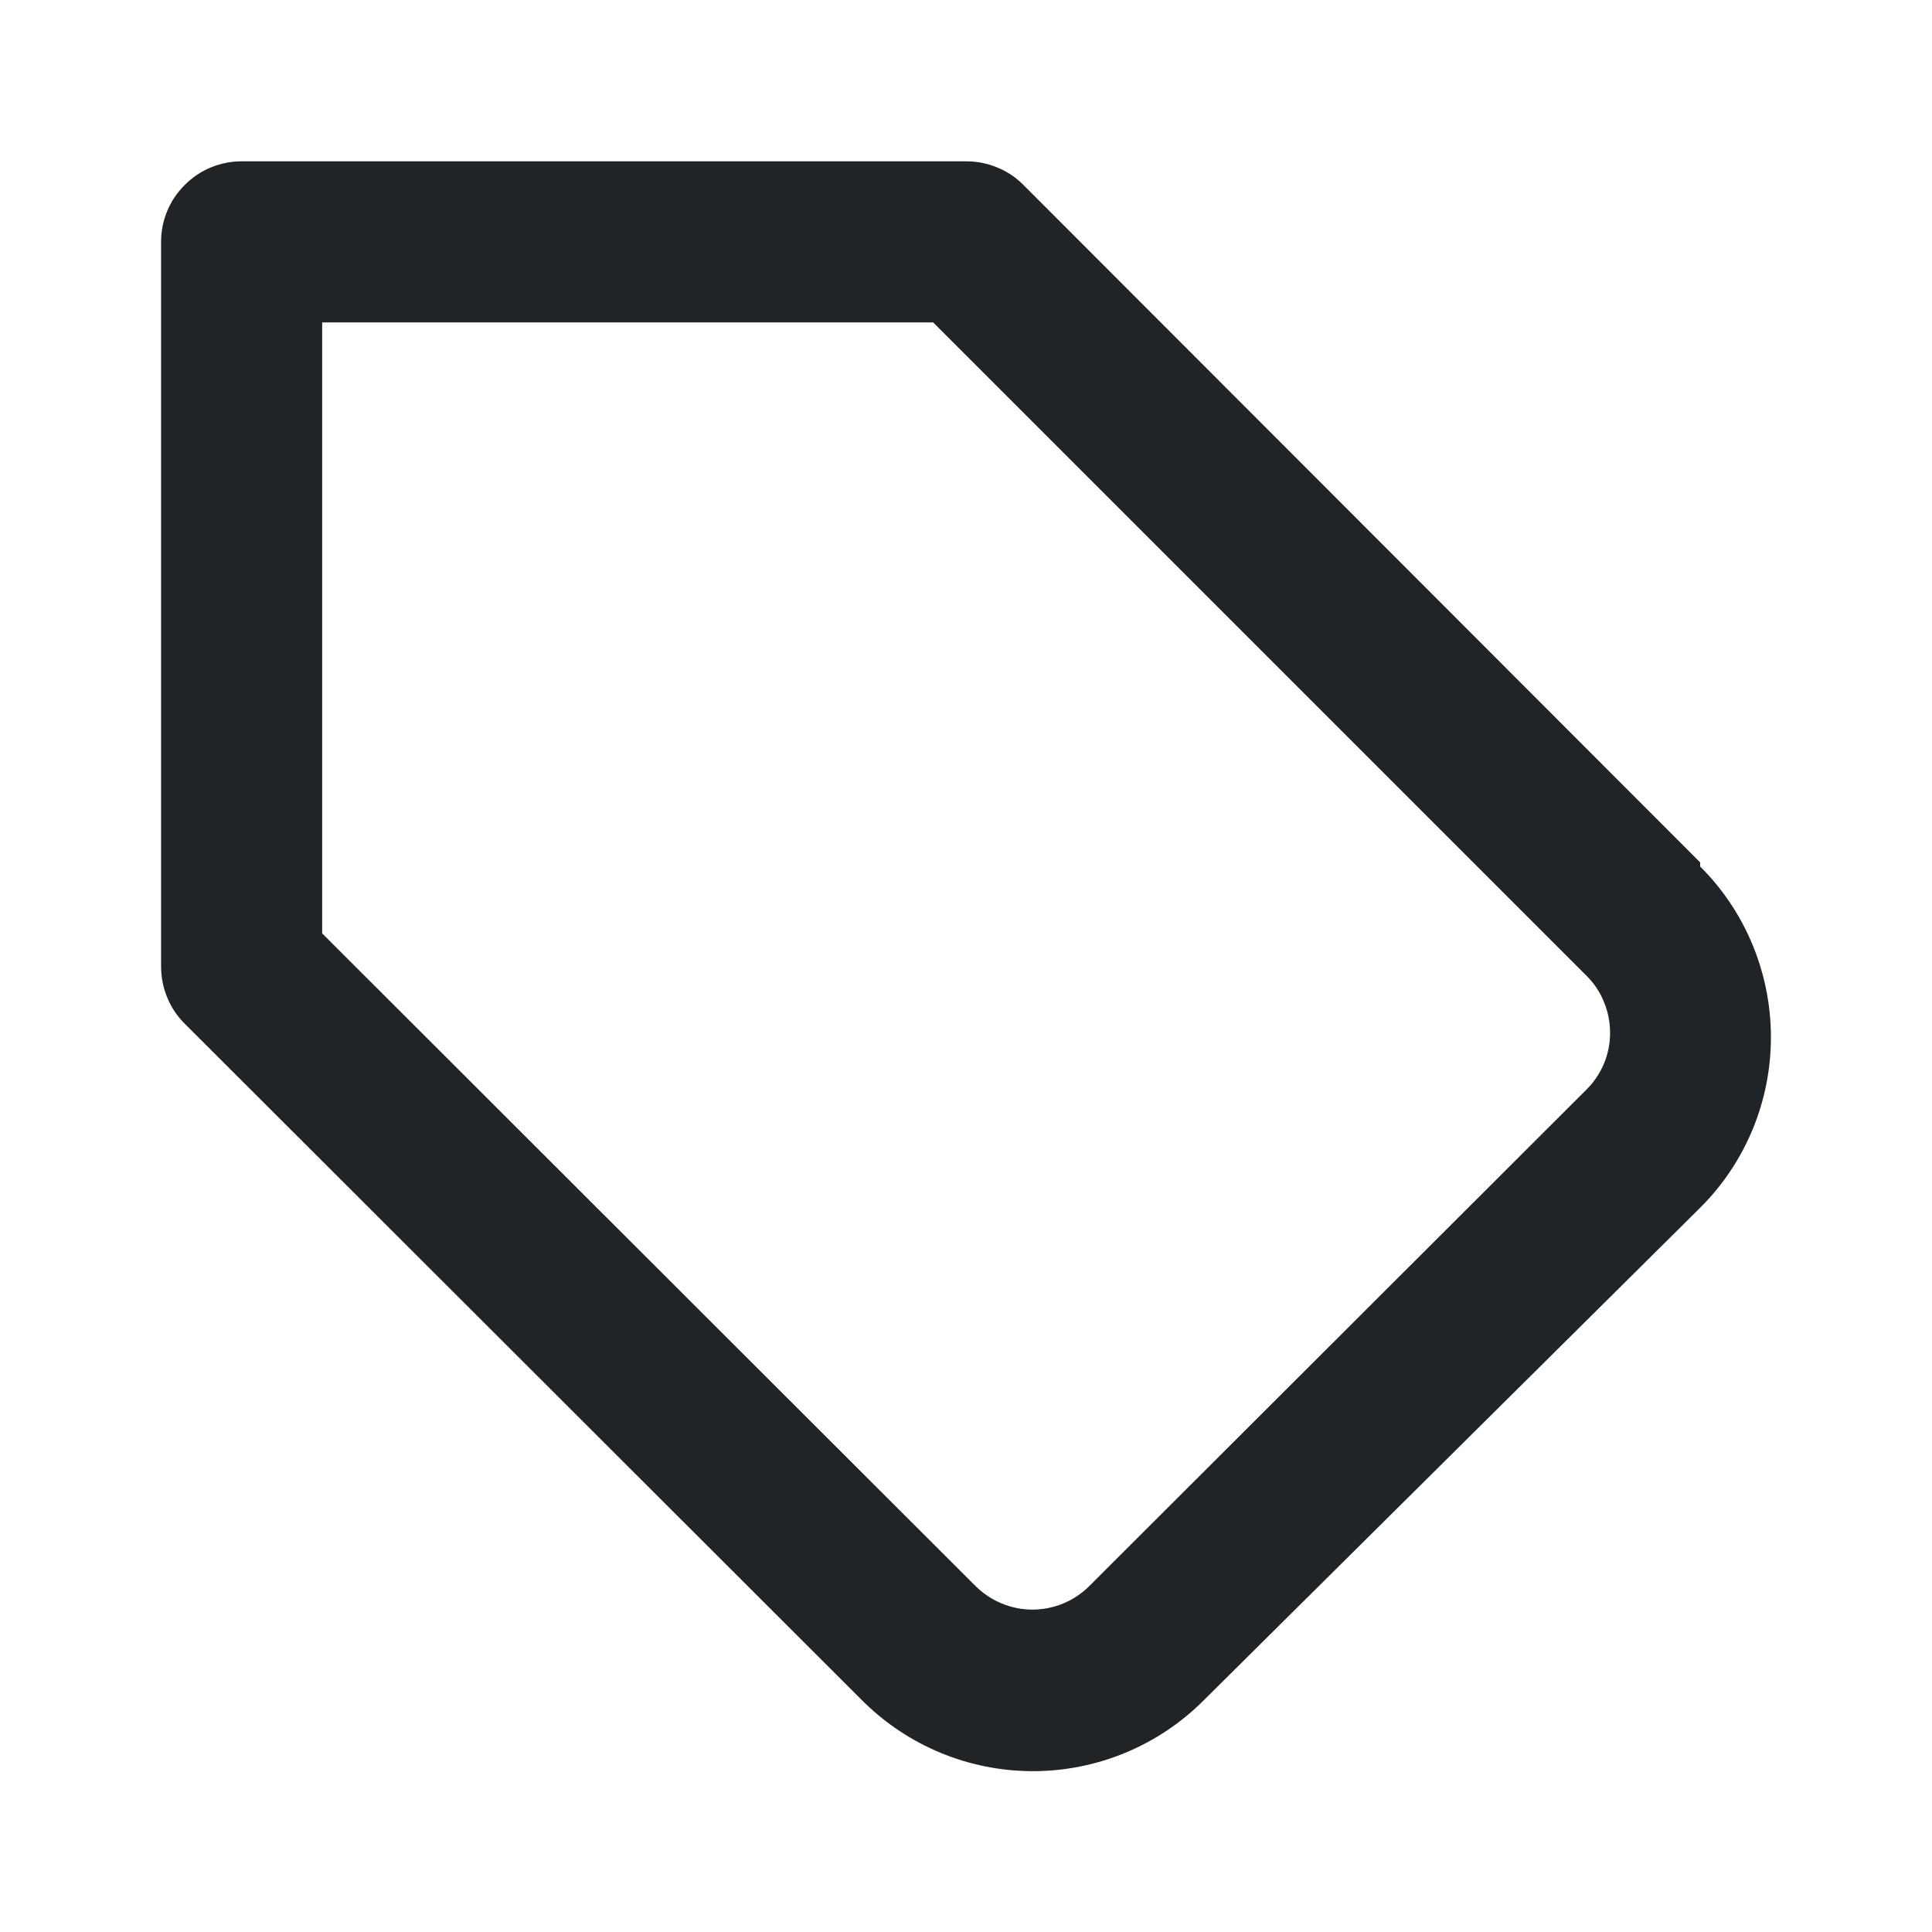 <svg width="8" height="8" viewBox="0 0 8 8" fill="none" xmlns="http://www.w3.org/2000/svg">
<g clip-path="url(#clip0_2968_7199)">
<path d="M7.04 3.571L4.237 0.765C4.206 0.734 4.169 0.709 4.128 0.693C4.088 0.676 4.044 0.668 4 0.668H1C0.912 0.668 0.827 0.703 0.765 0.766C0.702 0.828 0.667 0.913 0.667 1.001V4.001C0.667 4.045 0.675 4.089 0.692 4.129C0.708 4.17 0.733 4.207 0.764 4.238L3.57 7.041C3.758 7.229 4.012 7.334 4.277 7.334C4.542 7.334 4.796 7.229 4.984 7.041L7.04 5.001C7.228 4.814 7.333 4.56 7.333 4.295C7.333 4.03 7.228 3.775 7.04 3.588V3.571ZM6.57 4.511L4.51 6.568C4.448 6.63 4.363 6.665 4.275 6.665C4.187 6.665 4.103 6.63 4.04 6.568L1.334 3.865V1.335H3.864L6.57 4.041C6.601 4.072 6.626 4.109 6.642 4.15C6.659 4.191 6.667 4.234 6.667 4.278C6.667 4.365 6.632 4.449 6.57 4.511Z" fill="#202427"/>
</g>
<defs>
<clipPath id="clip0_2968_7199">
<rect width="8" height="8" fill="white"/>
</clipPath>
</defs>
</svg>
